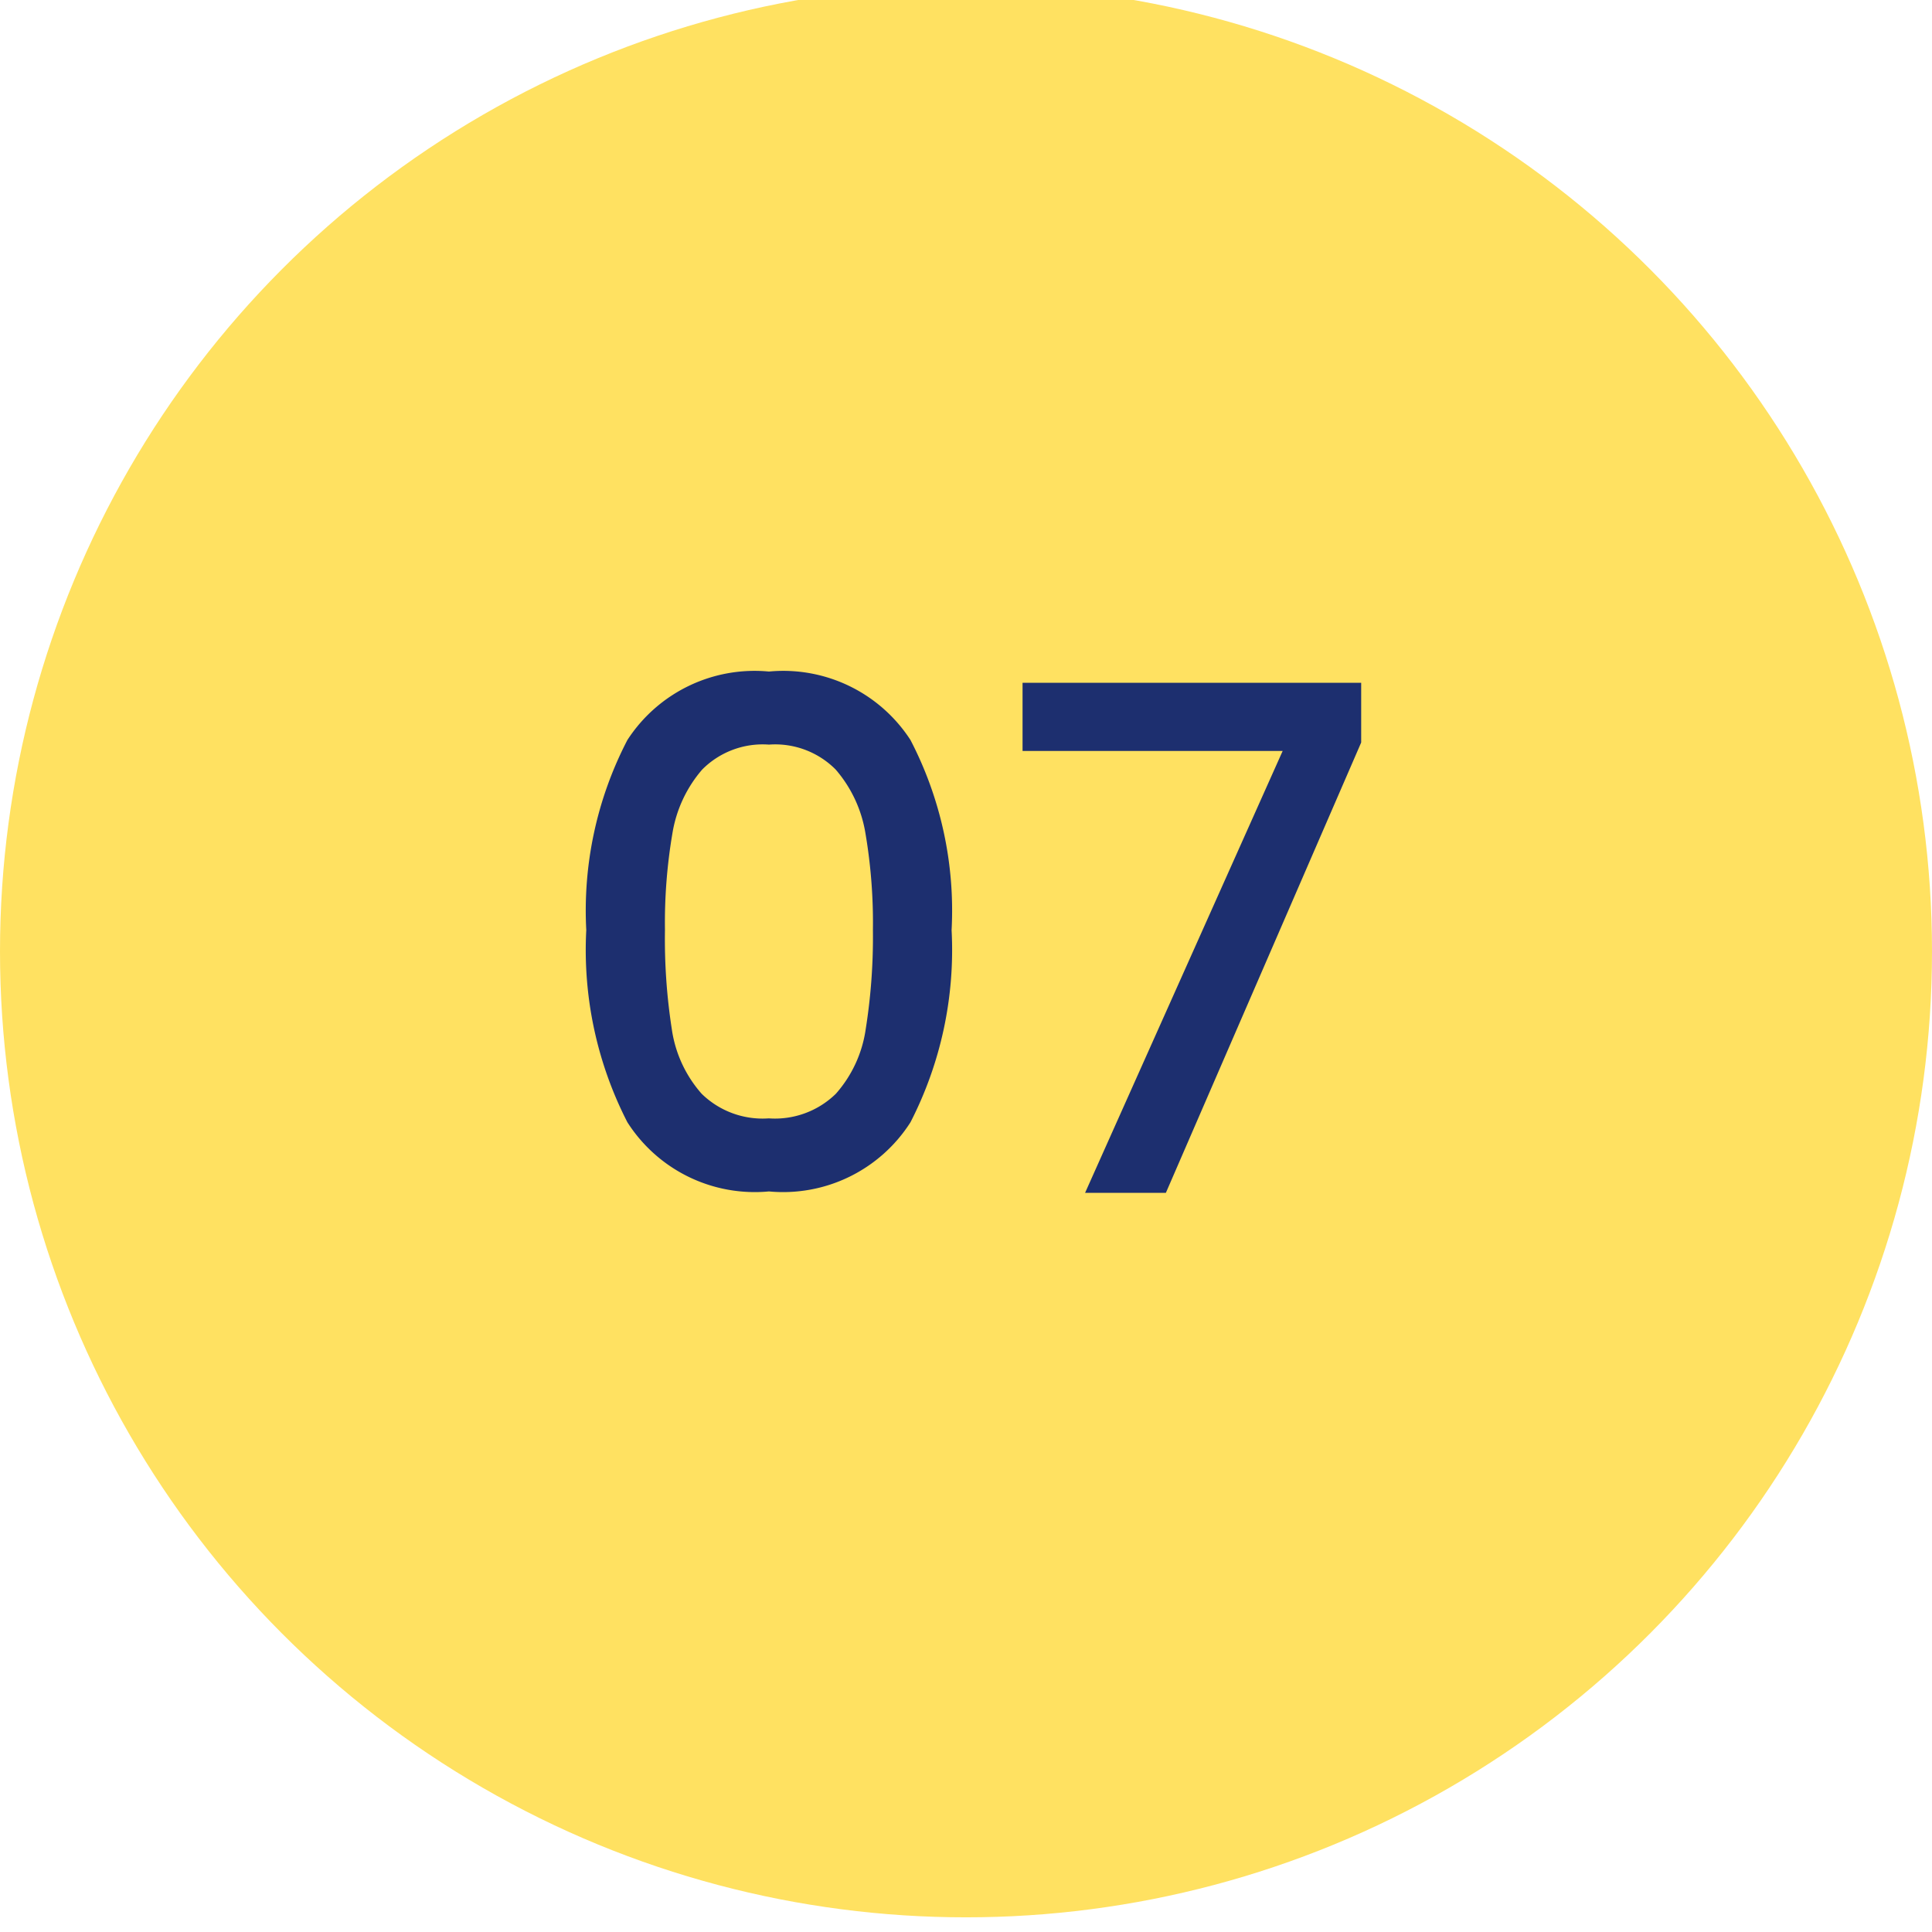 <?xml version="1.0" encoding="UTF-8"?> <svg xmlns="http://www.w3.org/2000/svg" xmlns:xlink="http://www.w3.org/1999/xlink" width="44" height="44" viewBox="0 0 44 44"><defs><clipPath id="clip-Icon-07"><rect width="44" height="44"></rect></clipPath></defs><g id="Icon-07" clip-path="url(#clip-Icon-07)"><g id="Groupe_8620" data-name="Groupe 8620" transform="translate(-3974 16832)"><circle id="Ellipse_399" data-name="Ellipse 399" cx="22" cy="22" r="22" transform="translate(3974 -16832.334)" fill="#ffe161"></circle><path id="Tracé_9851" data-name="Tracé 9851" d="M-8.648-5.984a8.425,8.425,0,0,1,.936-4.328,3.452,3.452,0,0,1,3.224-1.56,3.452,3.452,0,0,1,3.224,1.56A8.425,8.425,0,0,1-.328-5.984a8.591,8.591,0,0,1-.936,4.376A3.441,3.441,0,0,1-4.488-.032,3.441,3.441,0,0,1-7.712-1.608,8.591,8.591,0,0,1-8.648-5.984Zm6.528,0a12.131,12.131,0,0,0-.168-2.192,2.944,2.944,0,0,0-.68-1.464,1.942,1.942,0,0,0-1.52-.568,1.942,1.942,0,0,0-1.52.568,2.944,2.944,0,0,0-.68,1.464,12.131,12.131,0,0,0-.168,2.192A13.358,13.358,0,0,0-6.7-3.728a2.823,2.823,0,0,0,.68,1.472,1.984,1.984,0,0,0,1.528.56,1.984,1.984,0,0,0,1.528-.56,2.823,2.823,0,0,0,.68-1.472A13.358,13.358,0,0,0-2.12-5.984ZM9-10.256,4.552,0H2.712l4.5-10.064H1.288v-1.552H9Z" transform="translate(3996 -16804.834)" fill="#1d2f6f"></path></g></g></svg> 